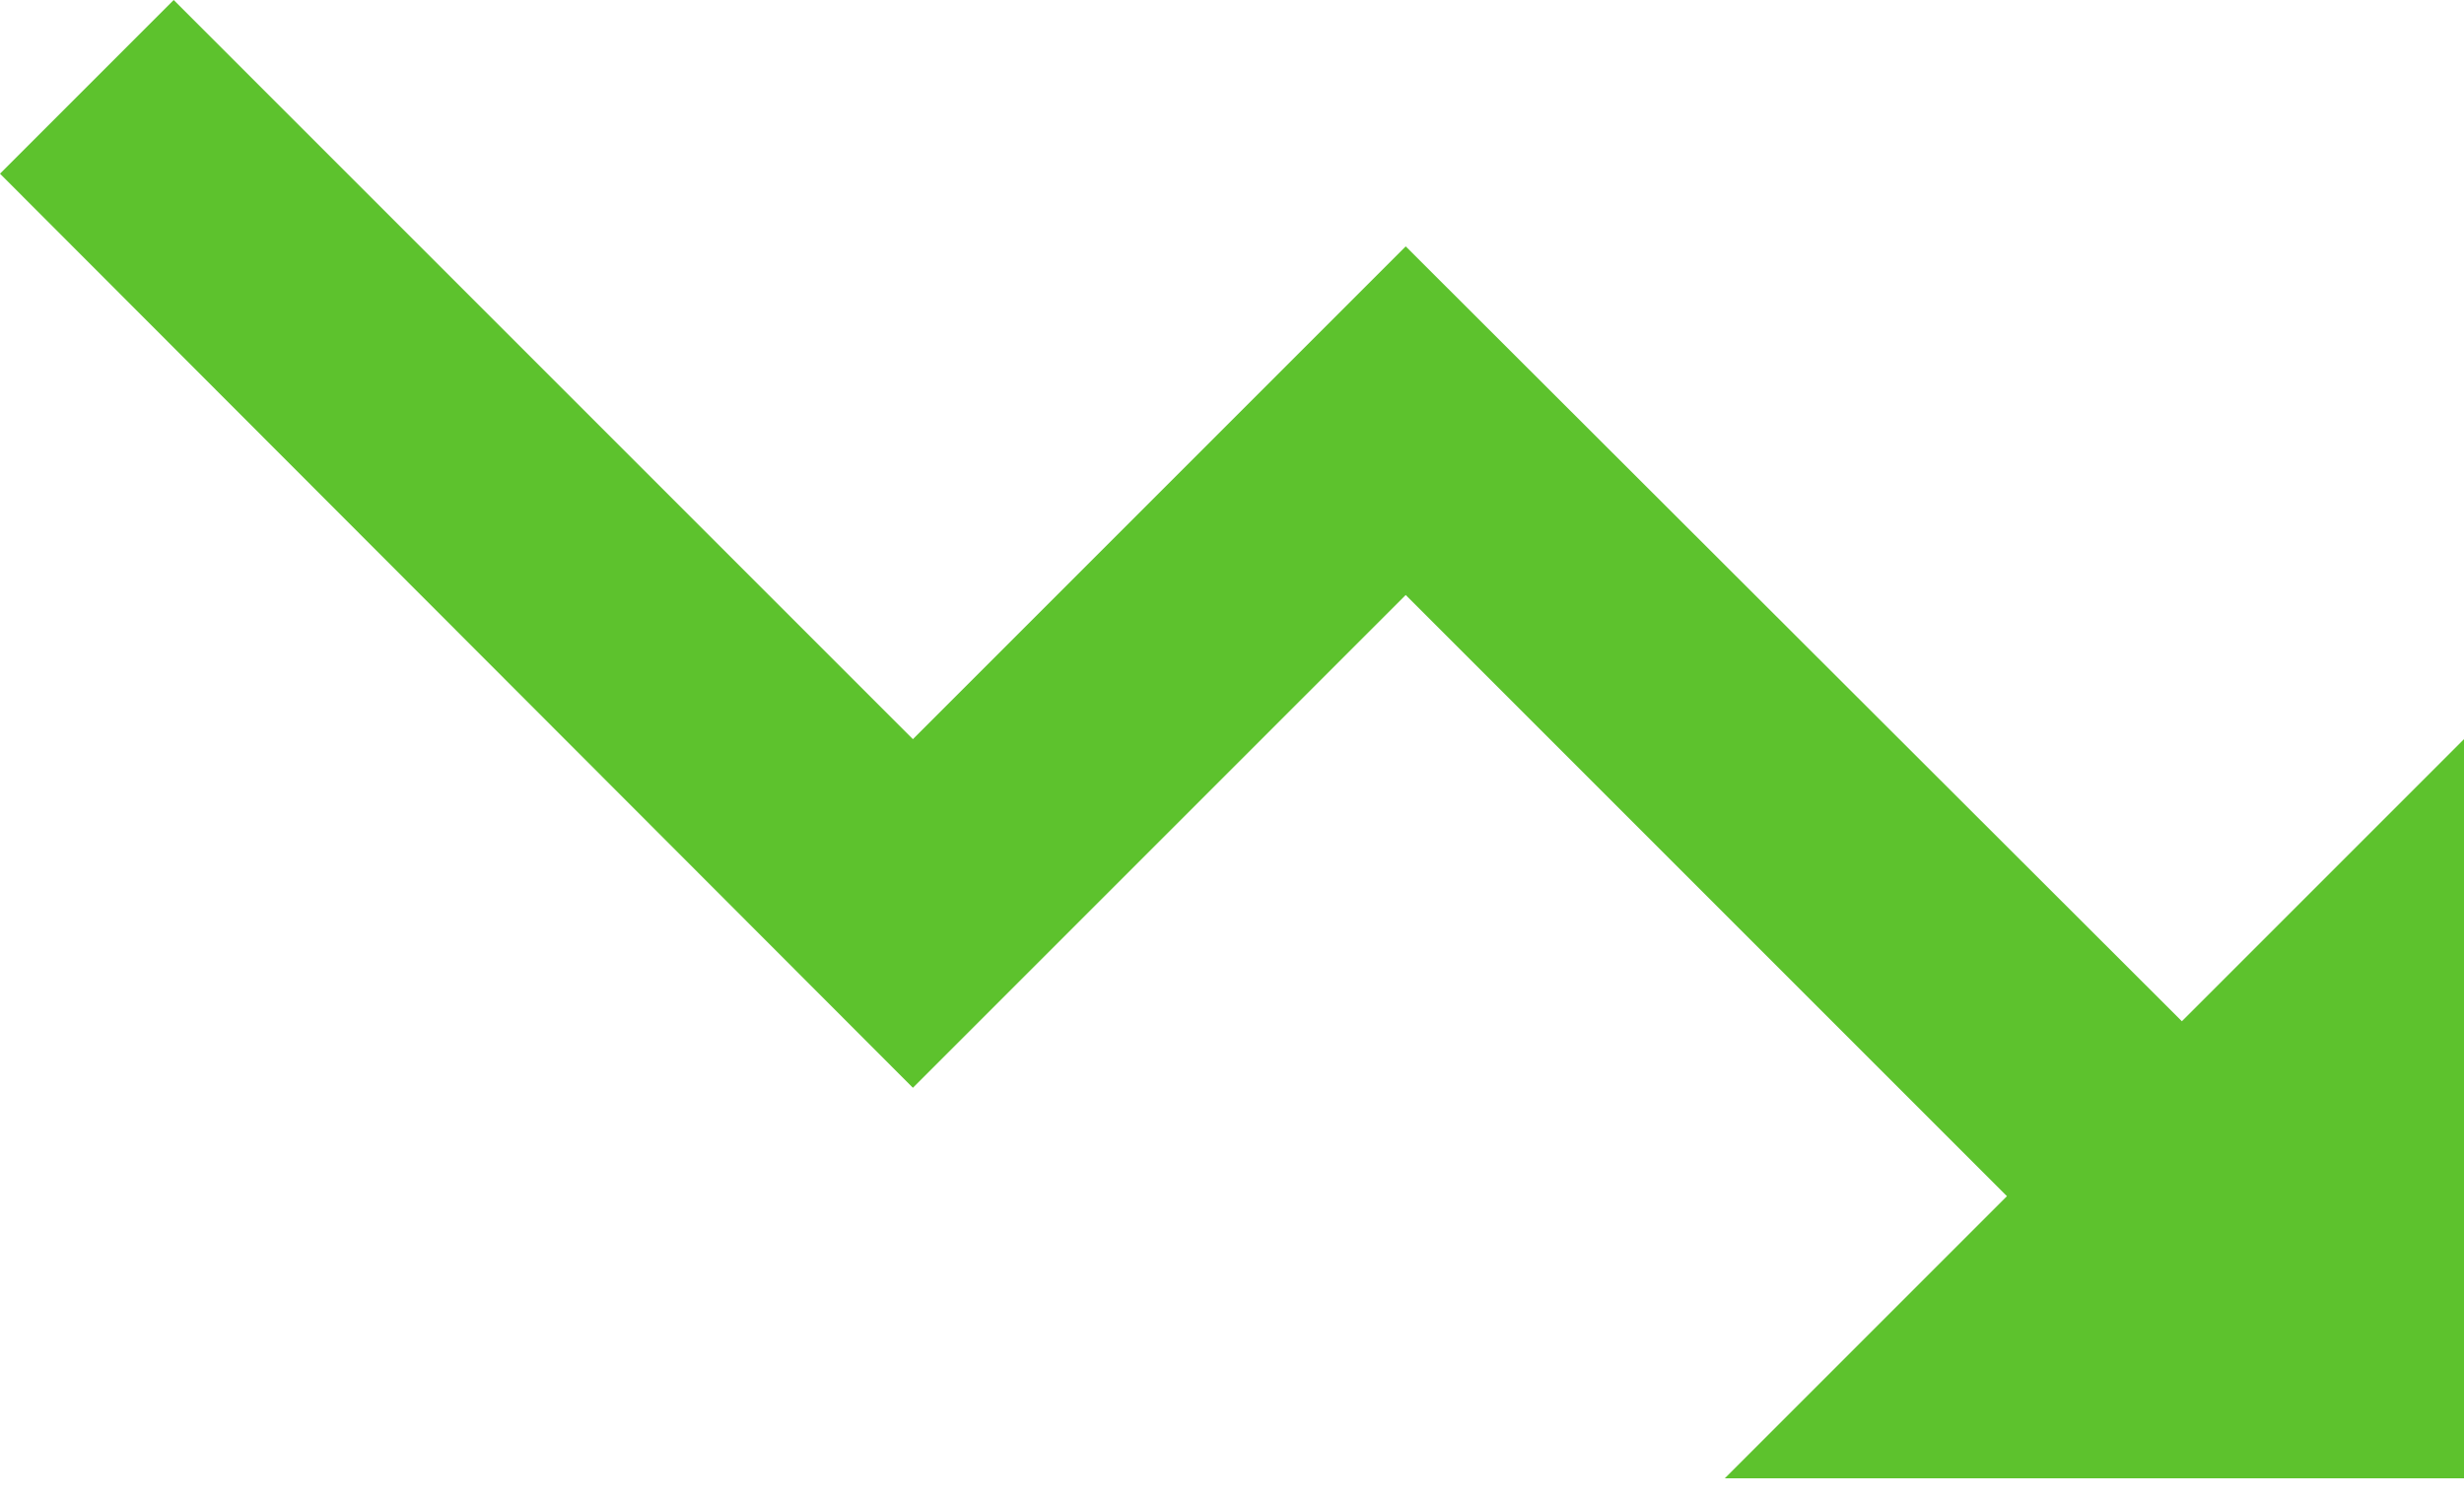 <?xml version="1.0" encoding="UTF-8"?> <svg xmlns="http://www.w3.org/2000/svg" width="97" height="59" viewBox="0 0 97 59" fill="none"> <path d="M67.9 58.2L79.007 47.093L55.339 23.425L35.938 42.825L0 6.838L6.838 0L35.938 29.1L55.339 9.7L85.894 40.206L97 29.1V58.2H67.9Z" fill="#5DC22D"></path> </svg> 